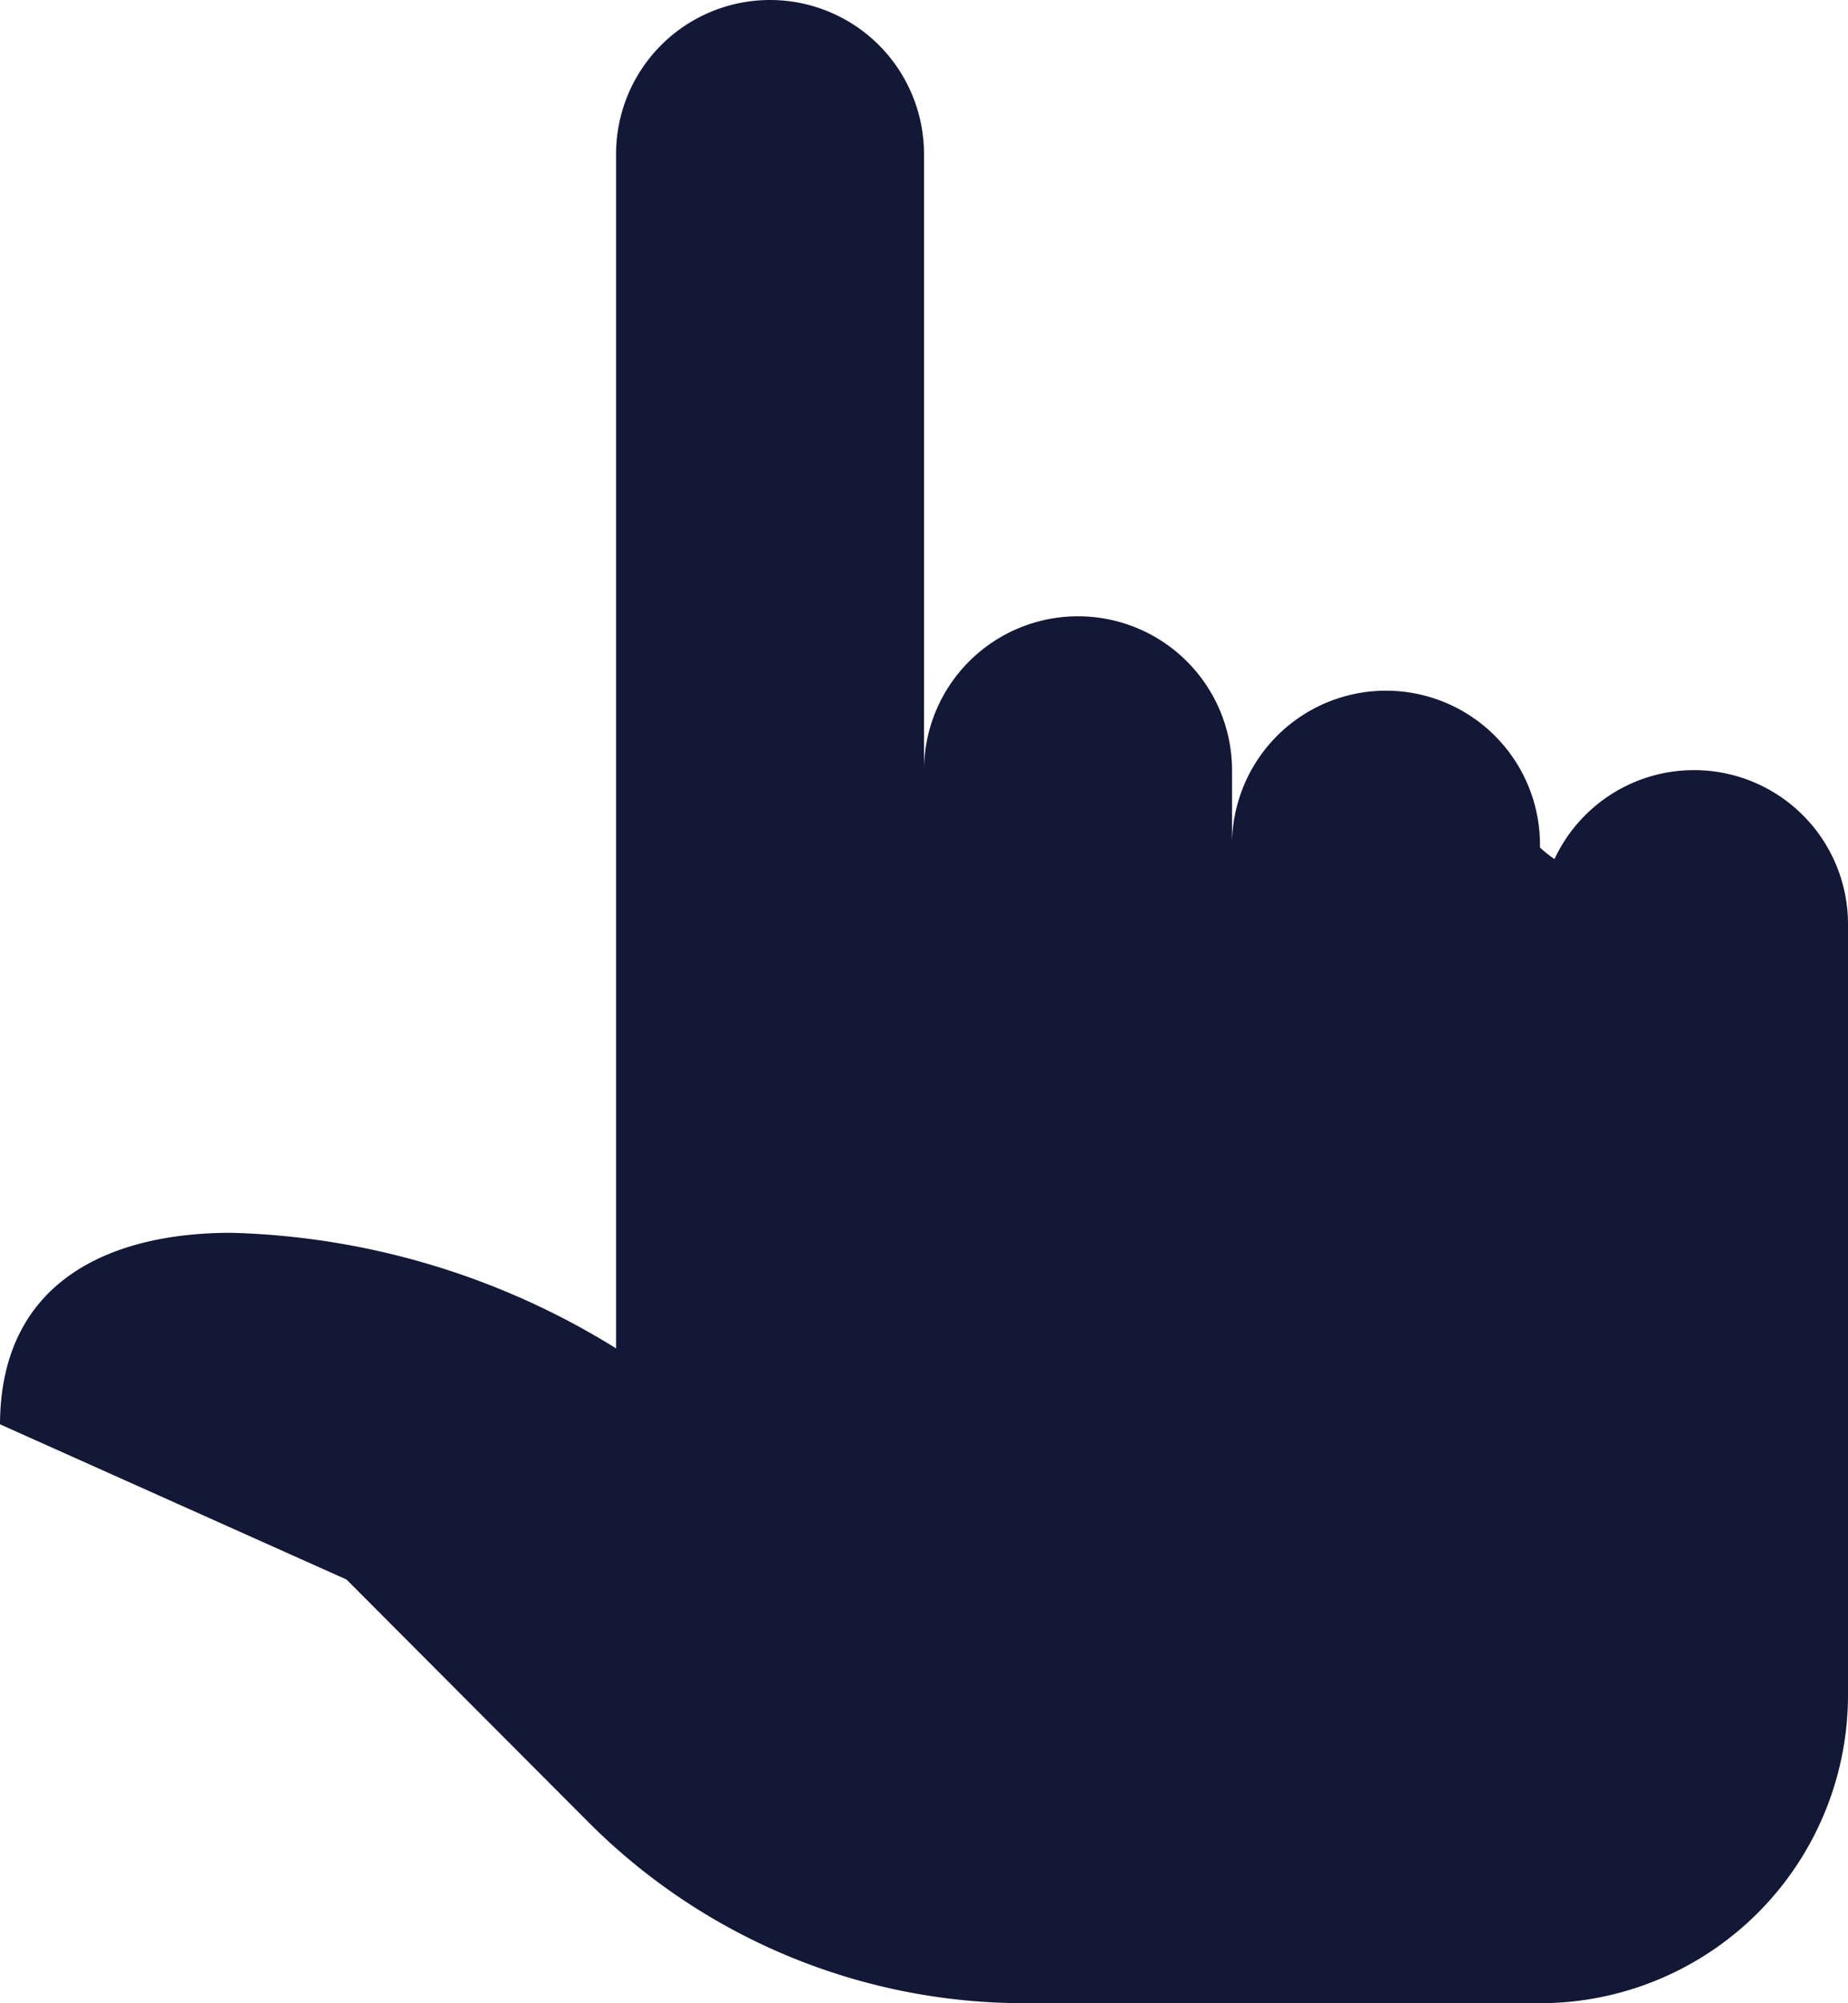<svg xmlns="http://www.w3.org/2000/svg" width="16" height="17.333" viewBox="0 0 16 17.333"><path d="M8.876,17.333A5.332,5.332,0,0,1,5.1,15.772L3,13.667,0,12.324c.005-1.273,1-1.657,2-1.657a6.639,6.639,0,0,1,3.334,1V1.333A1.333,1.333,0,0,1,8,1.333V6.666a1.333,1.333,0,0,1,2.667,0v.62a1.333,1.333,0,0,1,2.666.047h0a.94.94,0,0,0,.126.1A1.333,1.333,0,0,1,16,8h0v6.666a2.667,2.667,0,0,1-2.667,2.667ZM0,12.324H0s0,.007,0,.01Z" fill="#121835"/></svg>